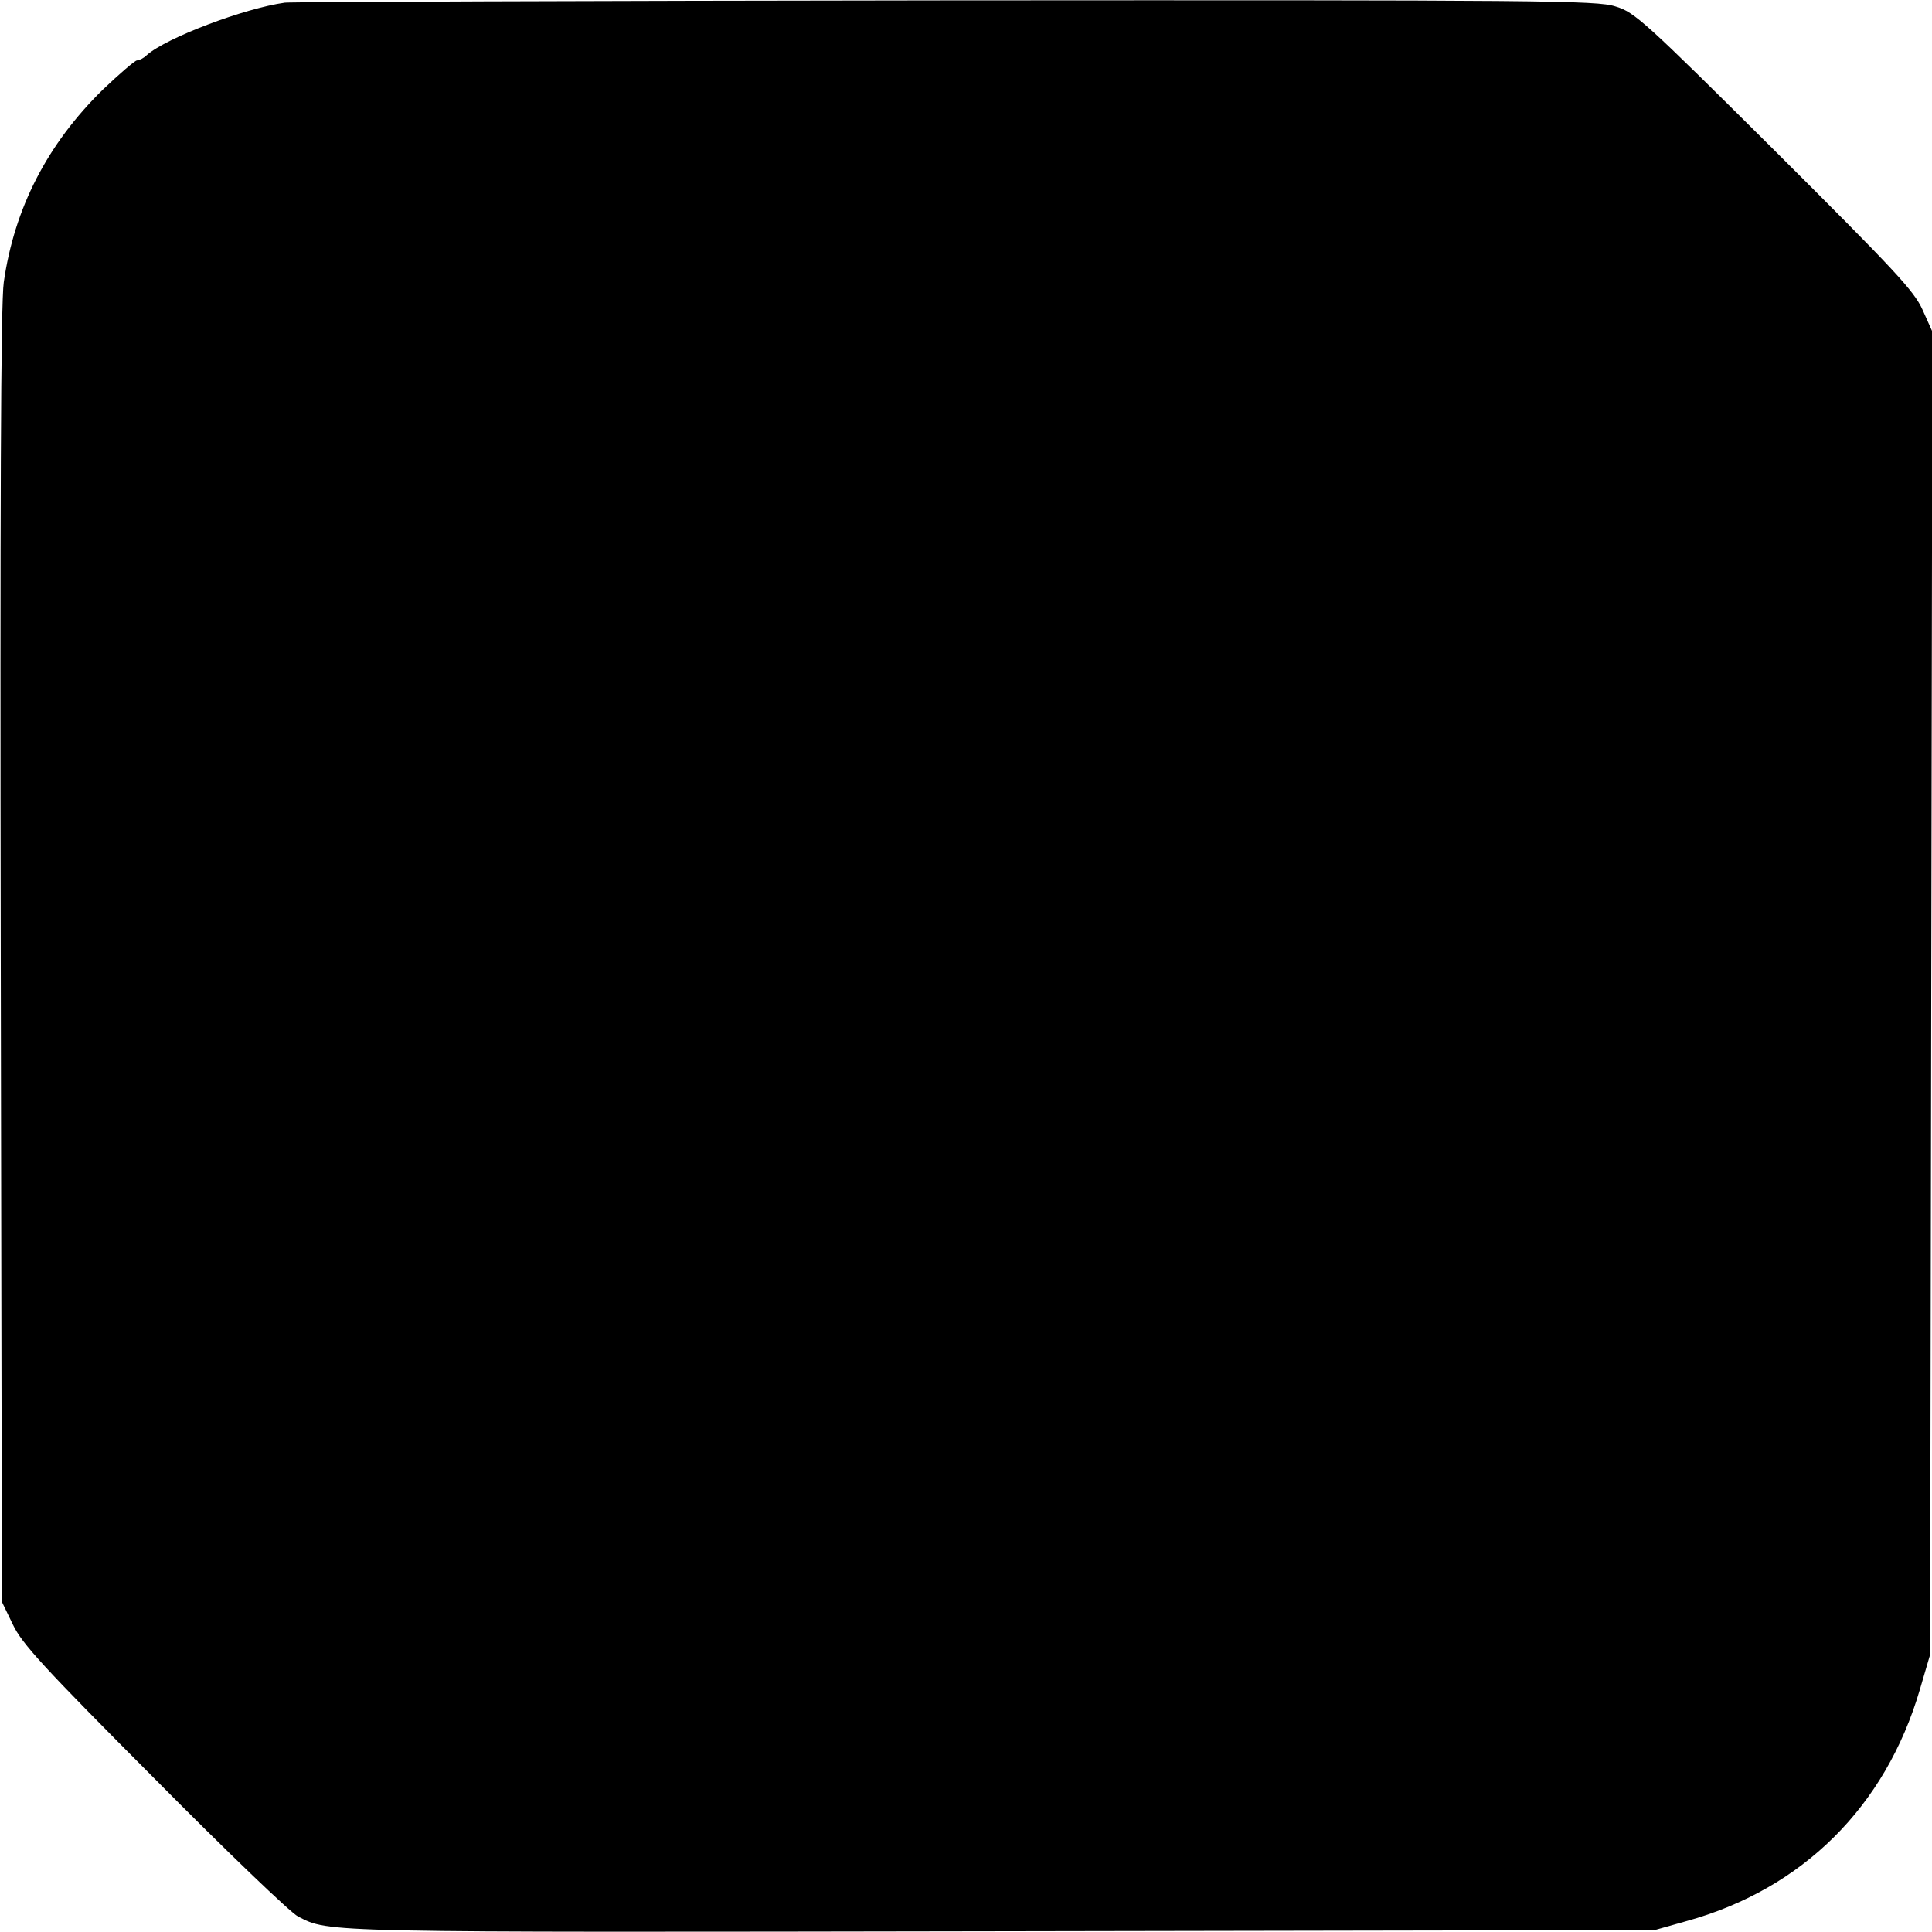 <?xml version="1.0" standalone="no"?>
<!DOCTYPE svg PUBLIC "-//W3C//DTD SVG 20010904//EN"
 "http://www.w3.org/TR/2001/REC-SVG-20010904/DTD/svg10.dtd">
<svg version="1.0" xmlns="http://www.w3.org/2000/svg"
 width="512pt" height="512pt" viewBox="0 0 512 512"
 preserveAspectRatio="xMidYMid meet">
<g transform="translate(0,512) scale(0.1,-0.1)"
fill="#000000" stroke="none">
<path d="M755 5113 c-108 -15 -314 -93 -366 -139 -8 -8 -20 -14 -26 -14 -5 0
-46 -35 -90 -77 -148 -145 -235 -315 -263 -511 -8 -54 -10 -597 -8 -1787 l3
-1710 29 -60 c24 -51 82 -114 375 -408 190 -192 362 -357 381 -366 84 -43 49
-42 1860 -39 l1735 3 85 24 c307 85 527 303 618 614 l27 92 3 1753 3 1753 -26
58 c-23 51 -74 105 -393 423 -343 341 -370 366 -421 381 -49 16 -192 17 -1775
16 -946 -1 -1734 -4 -1751 -6z"/>
</g>
</svg>
